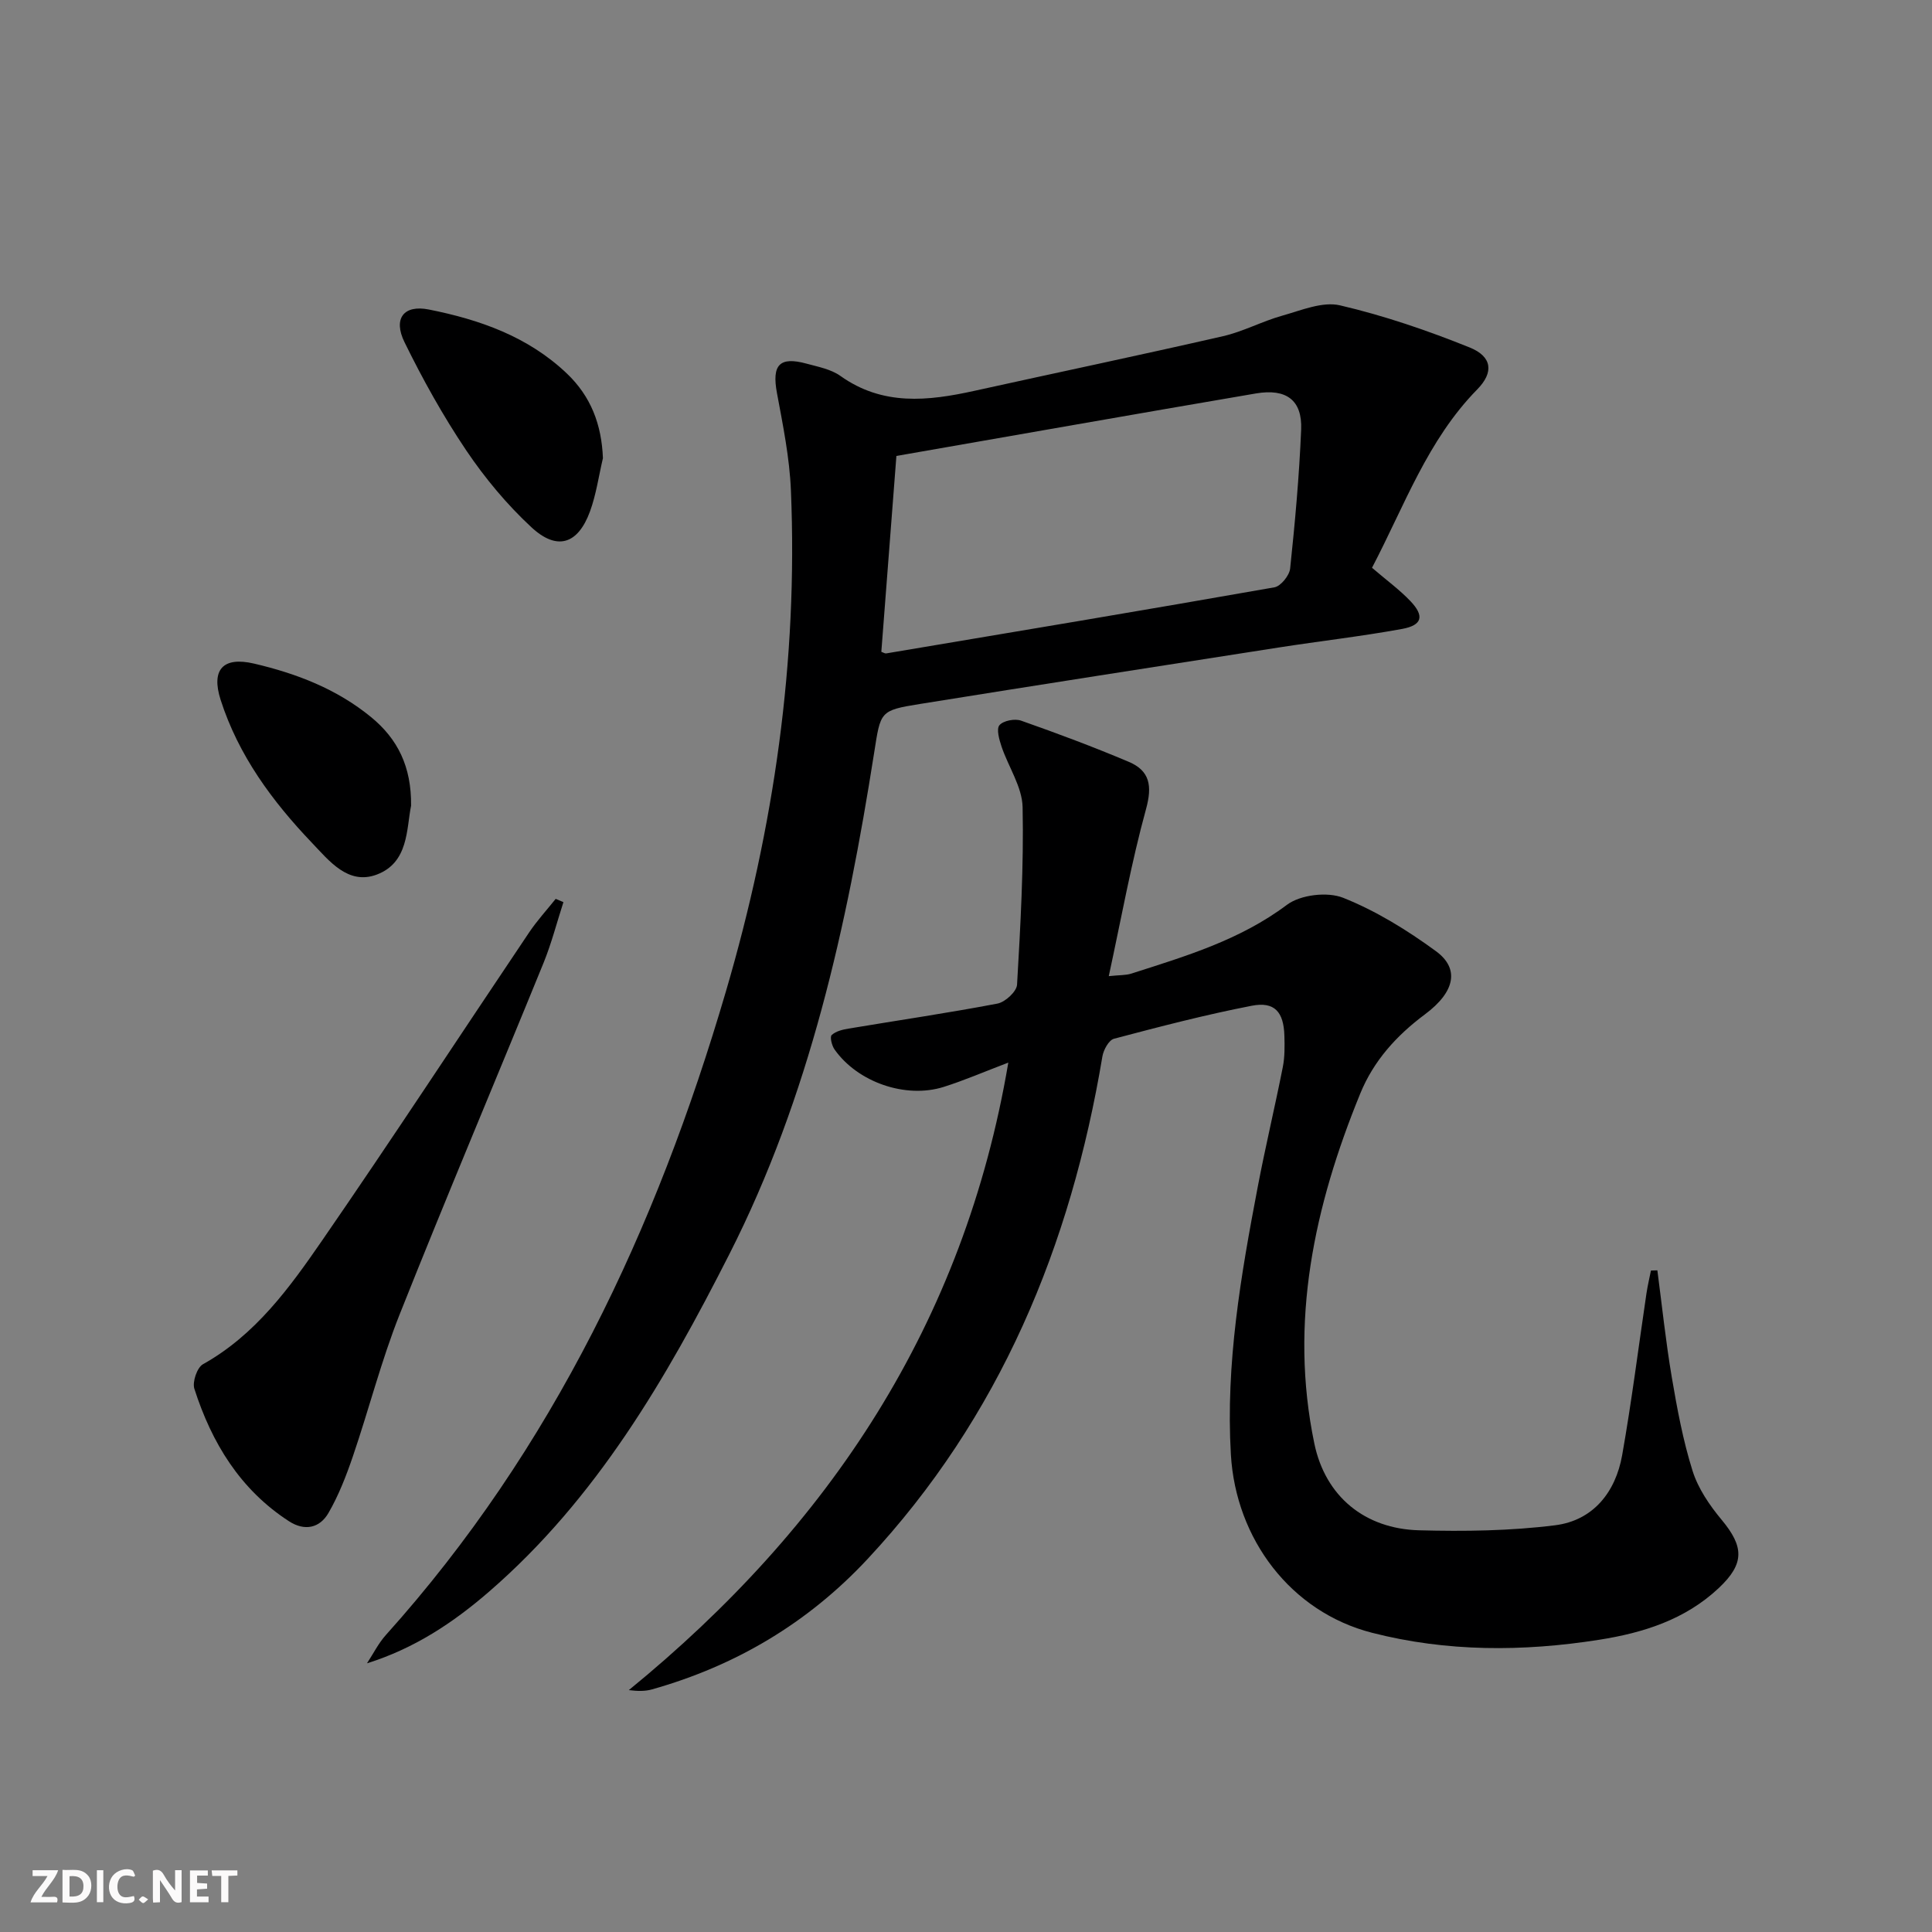 <svg enable-background="new 0 0 400 400" viewBox="0 0 400 400" xmlns="http://www.w3.org/2000/svg"><rect x="0" y="0" width="400" height="400" fill="#808080" stroke="none"/><g fill="#fbfafa"><path d="m37.59 393.81c-.92.31-1.52.05-2-.78-.7-1.2-1.52-2.34-2.47-3.78v4.59c-.55.03-.95.05-1.41.07-.03-.37-.06-.64-.06-.91 0-1.91 0-3.81 0-5.7 1.13-.41 1.77-.03 2.29.91.62 1.11 1.38 2.14 2.31 3.19v-4.2h1.35v6.61z"/><path d="m12.94 393.88v-6.75c1.9.19 3.93-.54 5.37 1.29.8 1.01.78 2.88.03 3.97-1.37 1.97-3.4 1.51-5.4 1.49m1.45-1.22c2.04.12 2.92-.58 2.89-2.21-.03-1.51-.98-2.19-2.89-2z"/><path d="m11.81 393.87h-5.49c.68-2.18 2.47-3.48 3.51-5.45h-3.08v-1.21h5.29c-.71 2.13-2.44 3.48-3.47 5.51.86 0 1.63.04 2.39-.01.79-.05 1.14.21.85 1.16"/><path d="m39.33 393.86v-6.61h3.7v1.07h-2.22v1.52c.68.04 1.34.09 2.07.13v1.07c-.72.05-1.38.09-2.1.14v1.48h2.4v1.19h-3.85z"/><path d="m27.71 388.56c-1.15-.3-2.46-.61-3.1.64-.37.73-.41 1.93-.06 2.67.63 1.35 1.99.93 3.17.68.35.94-.01 1.32-.93 1.46-1.62.25-3.05-.27-3.76-1.48-.73-1.25-.6-3.03.31-4.17.88-1.11 2.71-1.7 4-1.16.32.13.44.74.65 1.12-.1.08-.19.16-.28.24"/><path d="m49.15 387.24v1.07c-.59.02-1.17.05-1.87.08v5.44h-1.48v-5.44h-1.85c-.05-.4-.08-.73-.13-1.15z"/><path d="m20.06 387.21h1.33v6.62h-1.33z"/><path d="m30.68 393.25c-.49.38-.8.79-1.05.76-.32-.05-.6-.45-.9-.7.26-.24.51-.64.8-.67.29-.04.62.3 1.15.61"/></g><path d="m208.76 220c-5.05 1.92-9.15 3.7-13.4 5.04-7.88 2.47-17.79-.98-22.57-7.75-.57-.8-1.01-2.61-.6-2.99.85-.8 2.27-1.14 3.5-1.34 10.28-1.72 20.6-3.23 30.83-5.18 1.6-.31 3.97-2.49 4.05-3.92.71-12.23 1.4-24.5 1.15-36.74-.09-4.21-2.94-8.33-4.36-12.55-.48-1.44-1.11-3.64-.43-4.43.8-.94 3.17-1.4 4.47-.94 7.51 2.64 14.97 5.43 22.3 8.53 4.38 1.85 4.89 4.98 3.57 9.79-3.06 11.13-5.1 22.54-7.71 34.58 2.24-.24 3.53-.16 4.68-.53 11.23-3.6 22.47-6.93 32.21-14.24 2.79-2.09 8.38-2.75 11.64-1.45 6.82 2.72 13.28 6.71 19.23 11.07 4.88 3.58 3.98 8.38-2.29 13.05-5.92 4.41-10.64 9.64-13.4 16.4-9.53 23.3-14.75 47.3-9.51 72.47 2.29 11 10.49 17.66 21.68 17.96 9.38.25 18.88.13 28.17-1.04 7.87-.99 12.52-6.84 13.88-14.51 1.97-11.11 3.37-22.32 5.03-33.48.24-1.59.61-3.16.93-4.75.44-.01.89-.03 1.33-.04.97 7.37 1.74 14.78 2.98 22.1 1.11 6.53 2.32 13.1 4.3 19.39 1.15 3.67 3.52 7.15 6.02 10.15 4.65 5.59 4.79 9.08-.59 14.14-6.96 6.54-15.61 9.27-24.78 10.71-15.76 2.48-31.52 2.52-47-1.45-16.83-4.31-28.21-19.42-29.23-36.91-1.1-18.8 2.07-37.11 5.56-55.4 1.58-8.3 3.55-16.52 5.19-24.81.42-2.1.39-4.32.33-6.47-.14-4.96-2.03-7.15-6.76-6.23-9.59 1.86-19.07 4.33-28.52 6.83-1.07.28-2.17 2.3-2.4 3.66-6.56 39.21-21.17 74.62-48.63 104.07-12.35 13.24-27.3 22.1-44.66 26.99-1.4.39-2.91.37-4.76.14 41.52-33.89 69.42-75.83 78.57-129.92z" fill="#000001"/><path d="m284.06 117.55c2.97 2.55 5.68 4.52 7.95 6.9 2.93 3.08 2.47 4.99-1.7 5.76-8.48 1.55-17.06 2.52-25.58 3.85-24.76 3.86-49.52 7.71-74.27 11.69-8.35 1.34-8.13 1.54-9.48 10.12-5.64 35.85-13.38 71.12-29.98 103.8-13.08 25.77-27.51 50.61-49.74 69.86-7.4 6.41-15.47 11.78-25.28 14.84 1.3-1.97 2.36-4.14 3.92-5.87 34.62-38.53 55.95-83.98 70.39-133.23 9.96-33.95 14.94-68.42 13.46-103.76-.28-6.75-1.65-13.47-2.89-20.14-1.08-5.82.5-7.63 6.17-6.07 2.39.65 5.04 1.15 6.98 2.54 8.74 6.23 18.12 5.2 27.72 3.08 17.17-3.79 34.37-7.4 51.5-11.32 4.18-.96 8.08-3.08 12.23-4.24 3.93-1.1 8.34-2.99 11.98-2.14 9.14 2.13 18.12 5.21 26.84 8.72 4.66 1.88 5.04 5.15 1.57 8.68-10.3 10.49-15.08 24.12-21.79 36.93zm-98.47-23.15c-1.07 13.91-2.1 27.24-3.12 40.55.43.15.75.38 1.02.33 26.8-4.5 53.6-8.97 80.36-13.68 1.32-.23 3.11-2.45 3.26-3.89 1.01-9.56 1.88-19.16 2.28-28.76.25-6.07-3.03-8.57-9.37-7.49-24.81 4.23-49.59 8.61-74.43 12.94z" fill="#000001"/><path d="m116.65 186.78c-1.36 4.2-2.46 8.51-4.12 12.59-9.9 24.29-20.13 48.46-29.82 72.84-3.78 9.53-6.32 19.55-9.64 29.28-1.38 4.04-2.95 8.11-5.08 11.78-1.79 3.08-4.89 3.81-8.17 1.68-10.12-6.56-15.99-16.24-19.58-27.42-.45-1.41.56-4.4 1.78-5.08 10.87-6.07 17.93-15.84 24.7-25.66 14.54-21.08 28.56-42.52 42.85-63.77 1.64-2.43 3.64-4.62 5.48-6.92.53.23 1.07.45 1.6.68z" fill="#000001"/><path d="m124.83 94.86c-.87 3.68-1.39 7.5-2.68 11.03-2.49 6.79-6.81 8.21-12.13 3.27-5.07-4.7-9.62-10.17-13.49-15.91-4.79-7.12-9-14.69-12.78-22.4-2.41-4.91-.15-7.8 5.03-6.77 10.52 2.09 20.52 5.59 28.55 13.22 5.02 4.76 7.23 10.61 7.5 17.56z" fill="#000001"/><path d="m85.11 166.81c-.98 4.81-.48 11.81-7.15 14.28-5.89 2.18-9.8-2.85-13.39-6.61-8.21-8.6-15.2-18.08-18.89-29.58-2.01-6.27.49-9.01 6.92-7.51 8.81 2.06 17.14 5.26 24.24 11.09 5.47 4.49 8.36 10.2 8.27 18.33z" fill="#000001"/></svg>